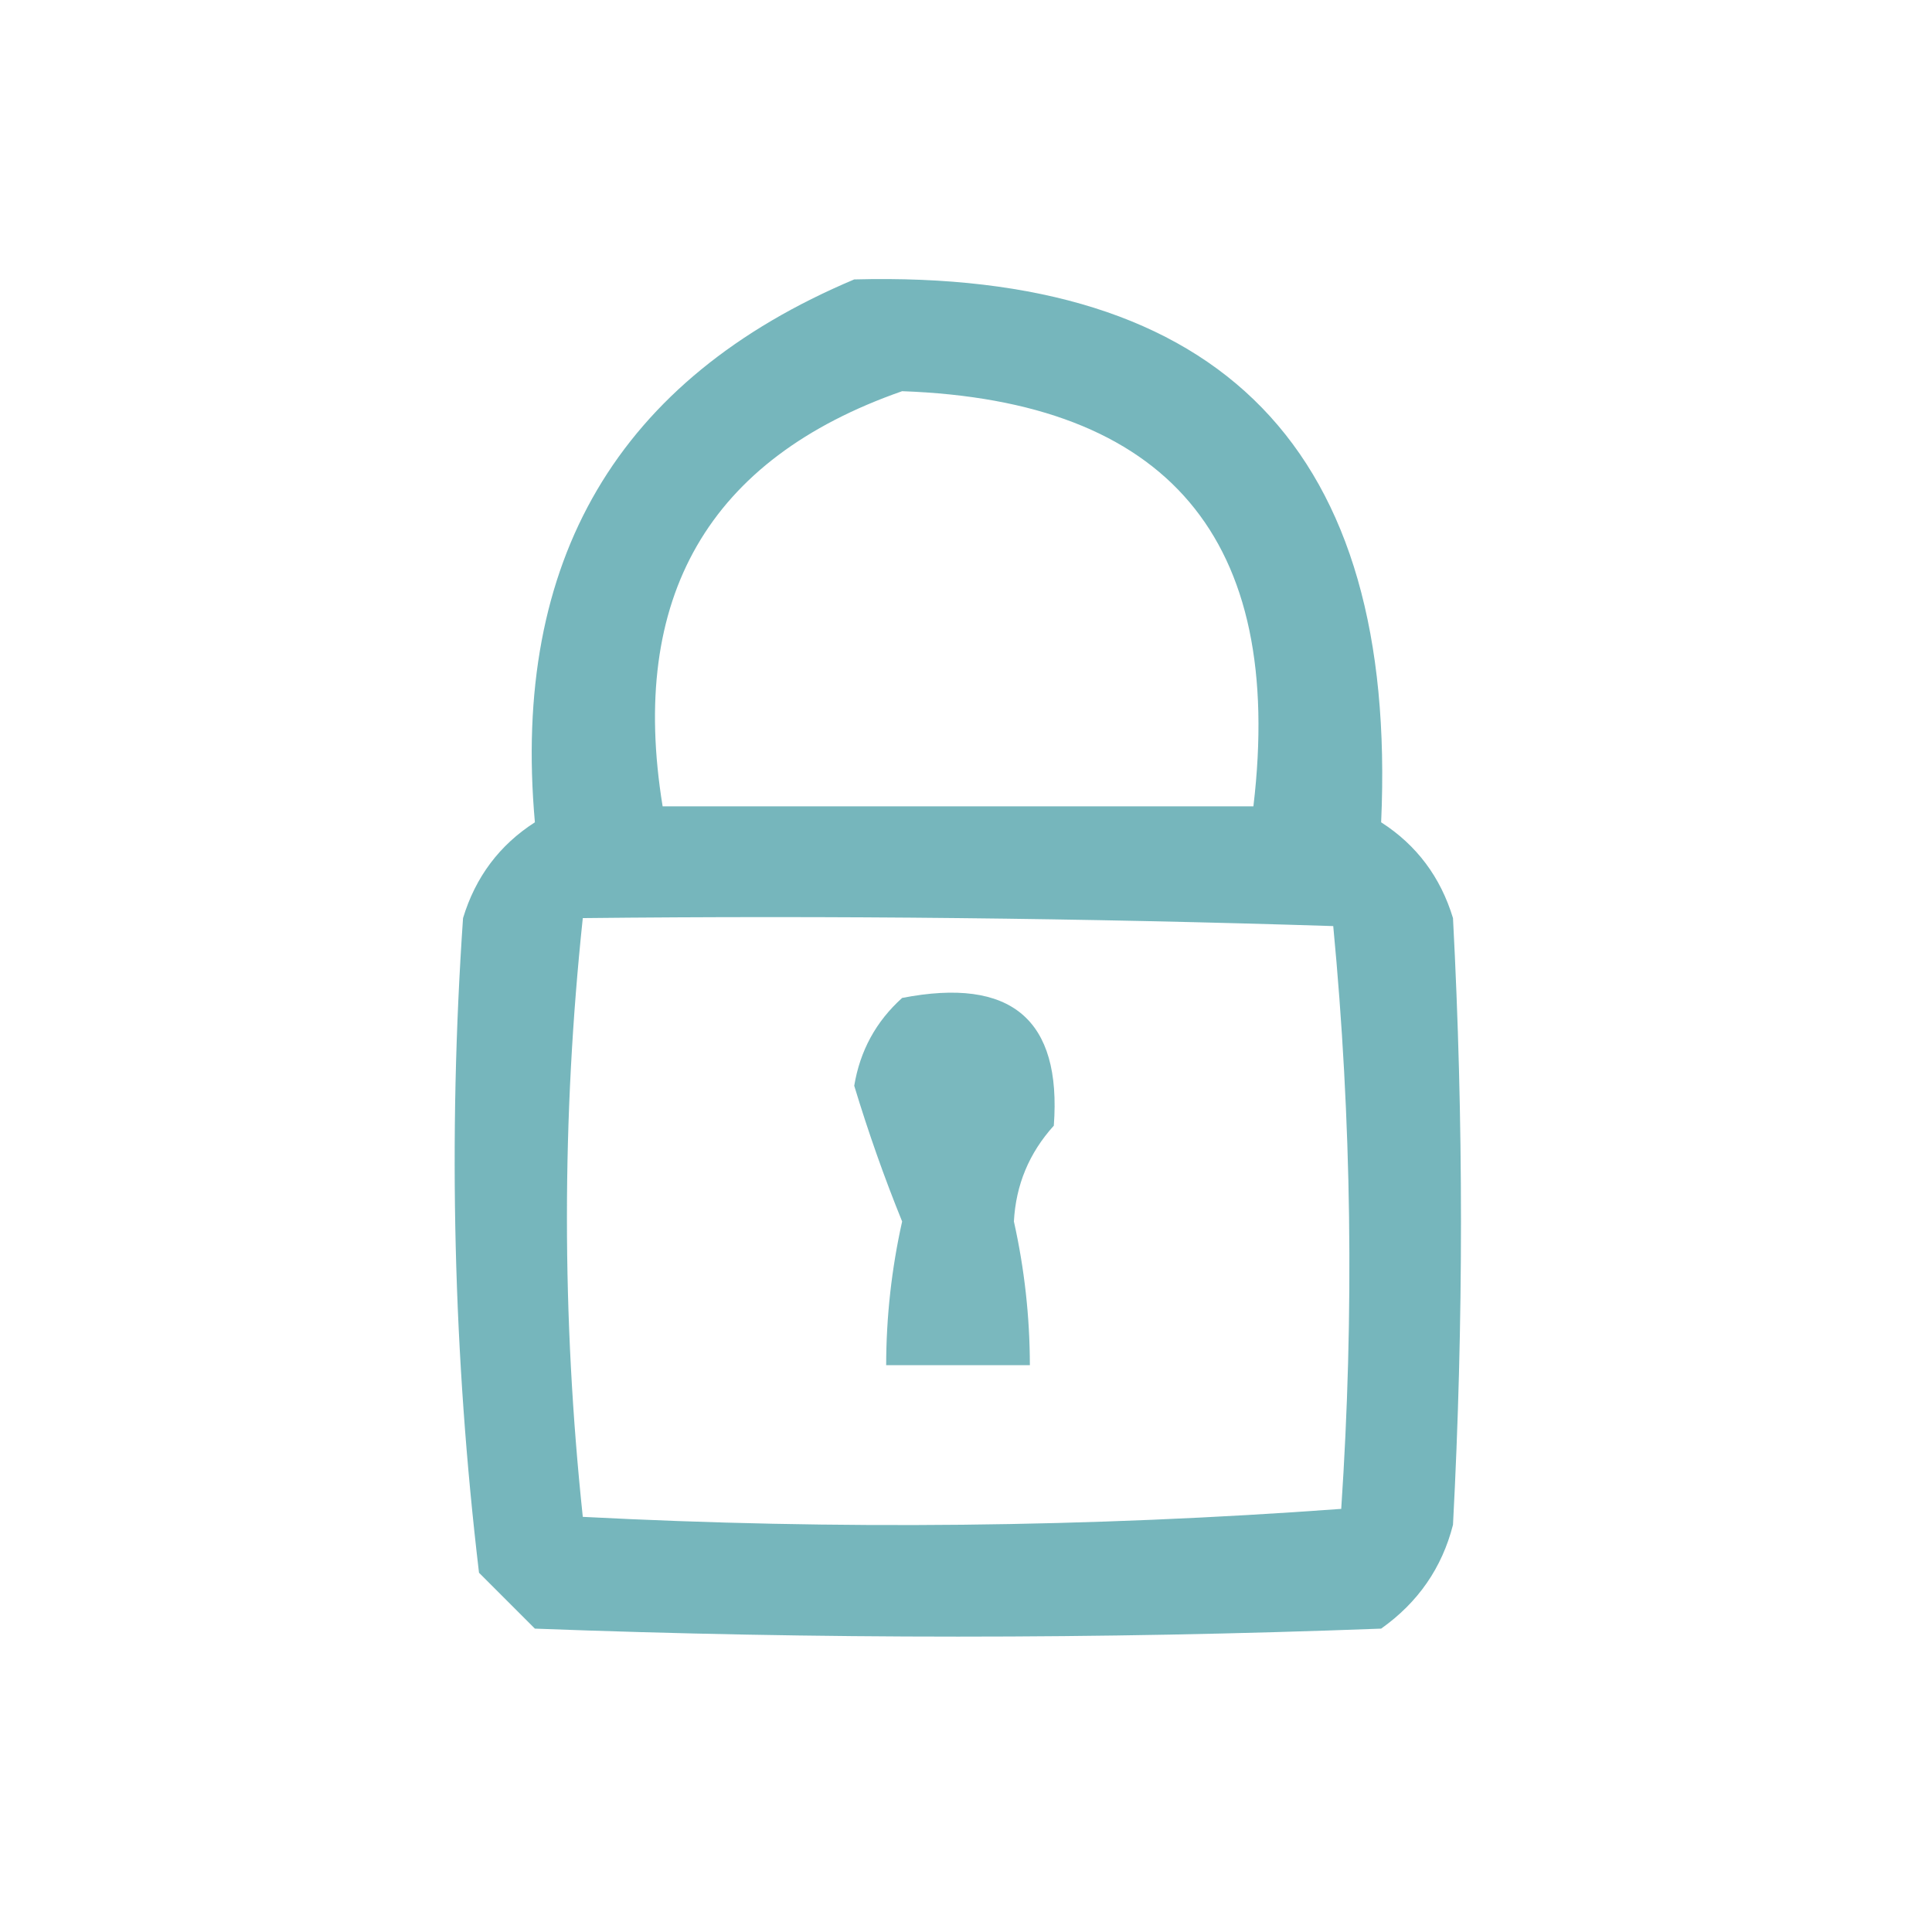 <?xml version="1.0" encoding="UTF-8"?>
<!DOCTYPE svg PUBLIC "-//W3C//DTD SVG 1.1//EN" "http://www.w3.org/Graphics/SVG/1.1/DTD/svg11.dtd">
<svg xmlns="http://www.w3.org/2000/svg" version="1.1" width="121px" height="121px" style="shape-rendering:geometricPrecision; text-rendering:geometricPrecision; image-rendering:optimizeQuality; fill-rule:evenodd; clip-rule:evenodd" xmlns:xlink="http://www.w3.org/1999/xlink">
<g><path style="opacity:0.794" fill="#54a4ab" d="M 53.5,17.5 C 76.552,16.887 87.552,28.221 86.5,51.5C 88.718,52.924 90.218,54.924 91,57.5C 91.667,70.167 91.667,82.833 91,95.5C 90.31,98.196 88.81,100.363 86.5,102C 68.833,102.667 51.167,102.667 33.5,102C 32.333,100.833 31.167,99.667 30,98.5C 28.388,84.903 28.055,71.236 29,57.5C 29.782,54.924 31.282,52.924 33.5,51.5C 32.031,35.072 38.697,23.739 53.5,17.5 Z M 56.5,24.5 C 73.155,25.096 80.488,33.763 78.5,50.5C 66.167,50.5 53.833,50.5 41.5,50.5C 39.365,37.409 44.365,28.743 56.5,24.5 Z M 36.5,57.5 C 52.17,57.333 67.837,57.5 83.5,58C 84.654,70.091 84.821,82.257 84,94.5C 68.241,95.657 52.408,95.824 36.5,95C 35.176,82.5 35.176,70 36.5,57.5 Z"/></g>
<g><path style="opacity:0.776" fill="#54a4ab" d="M 56.5,62.5 C 63.327,61.174 66.494,63.84 66,70.5C 64.455,72.209 63.622,74.209 63.5,76.5C 64.162,79.468 64.495,82.468 64.5,85.5C 61.5,85.5 58.5,85.5 55.5,85.5C 55.505,82.468 55.838,79.468 56.5,76.5C 55.386,73.758 54.386,70.925 53.5,68C 53.863,65.808 54.863,63.974 56.5,62.5 Z"/></g>
</svg>
